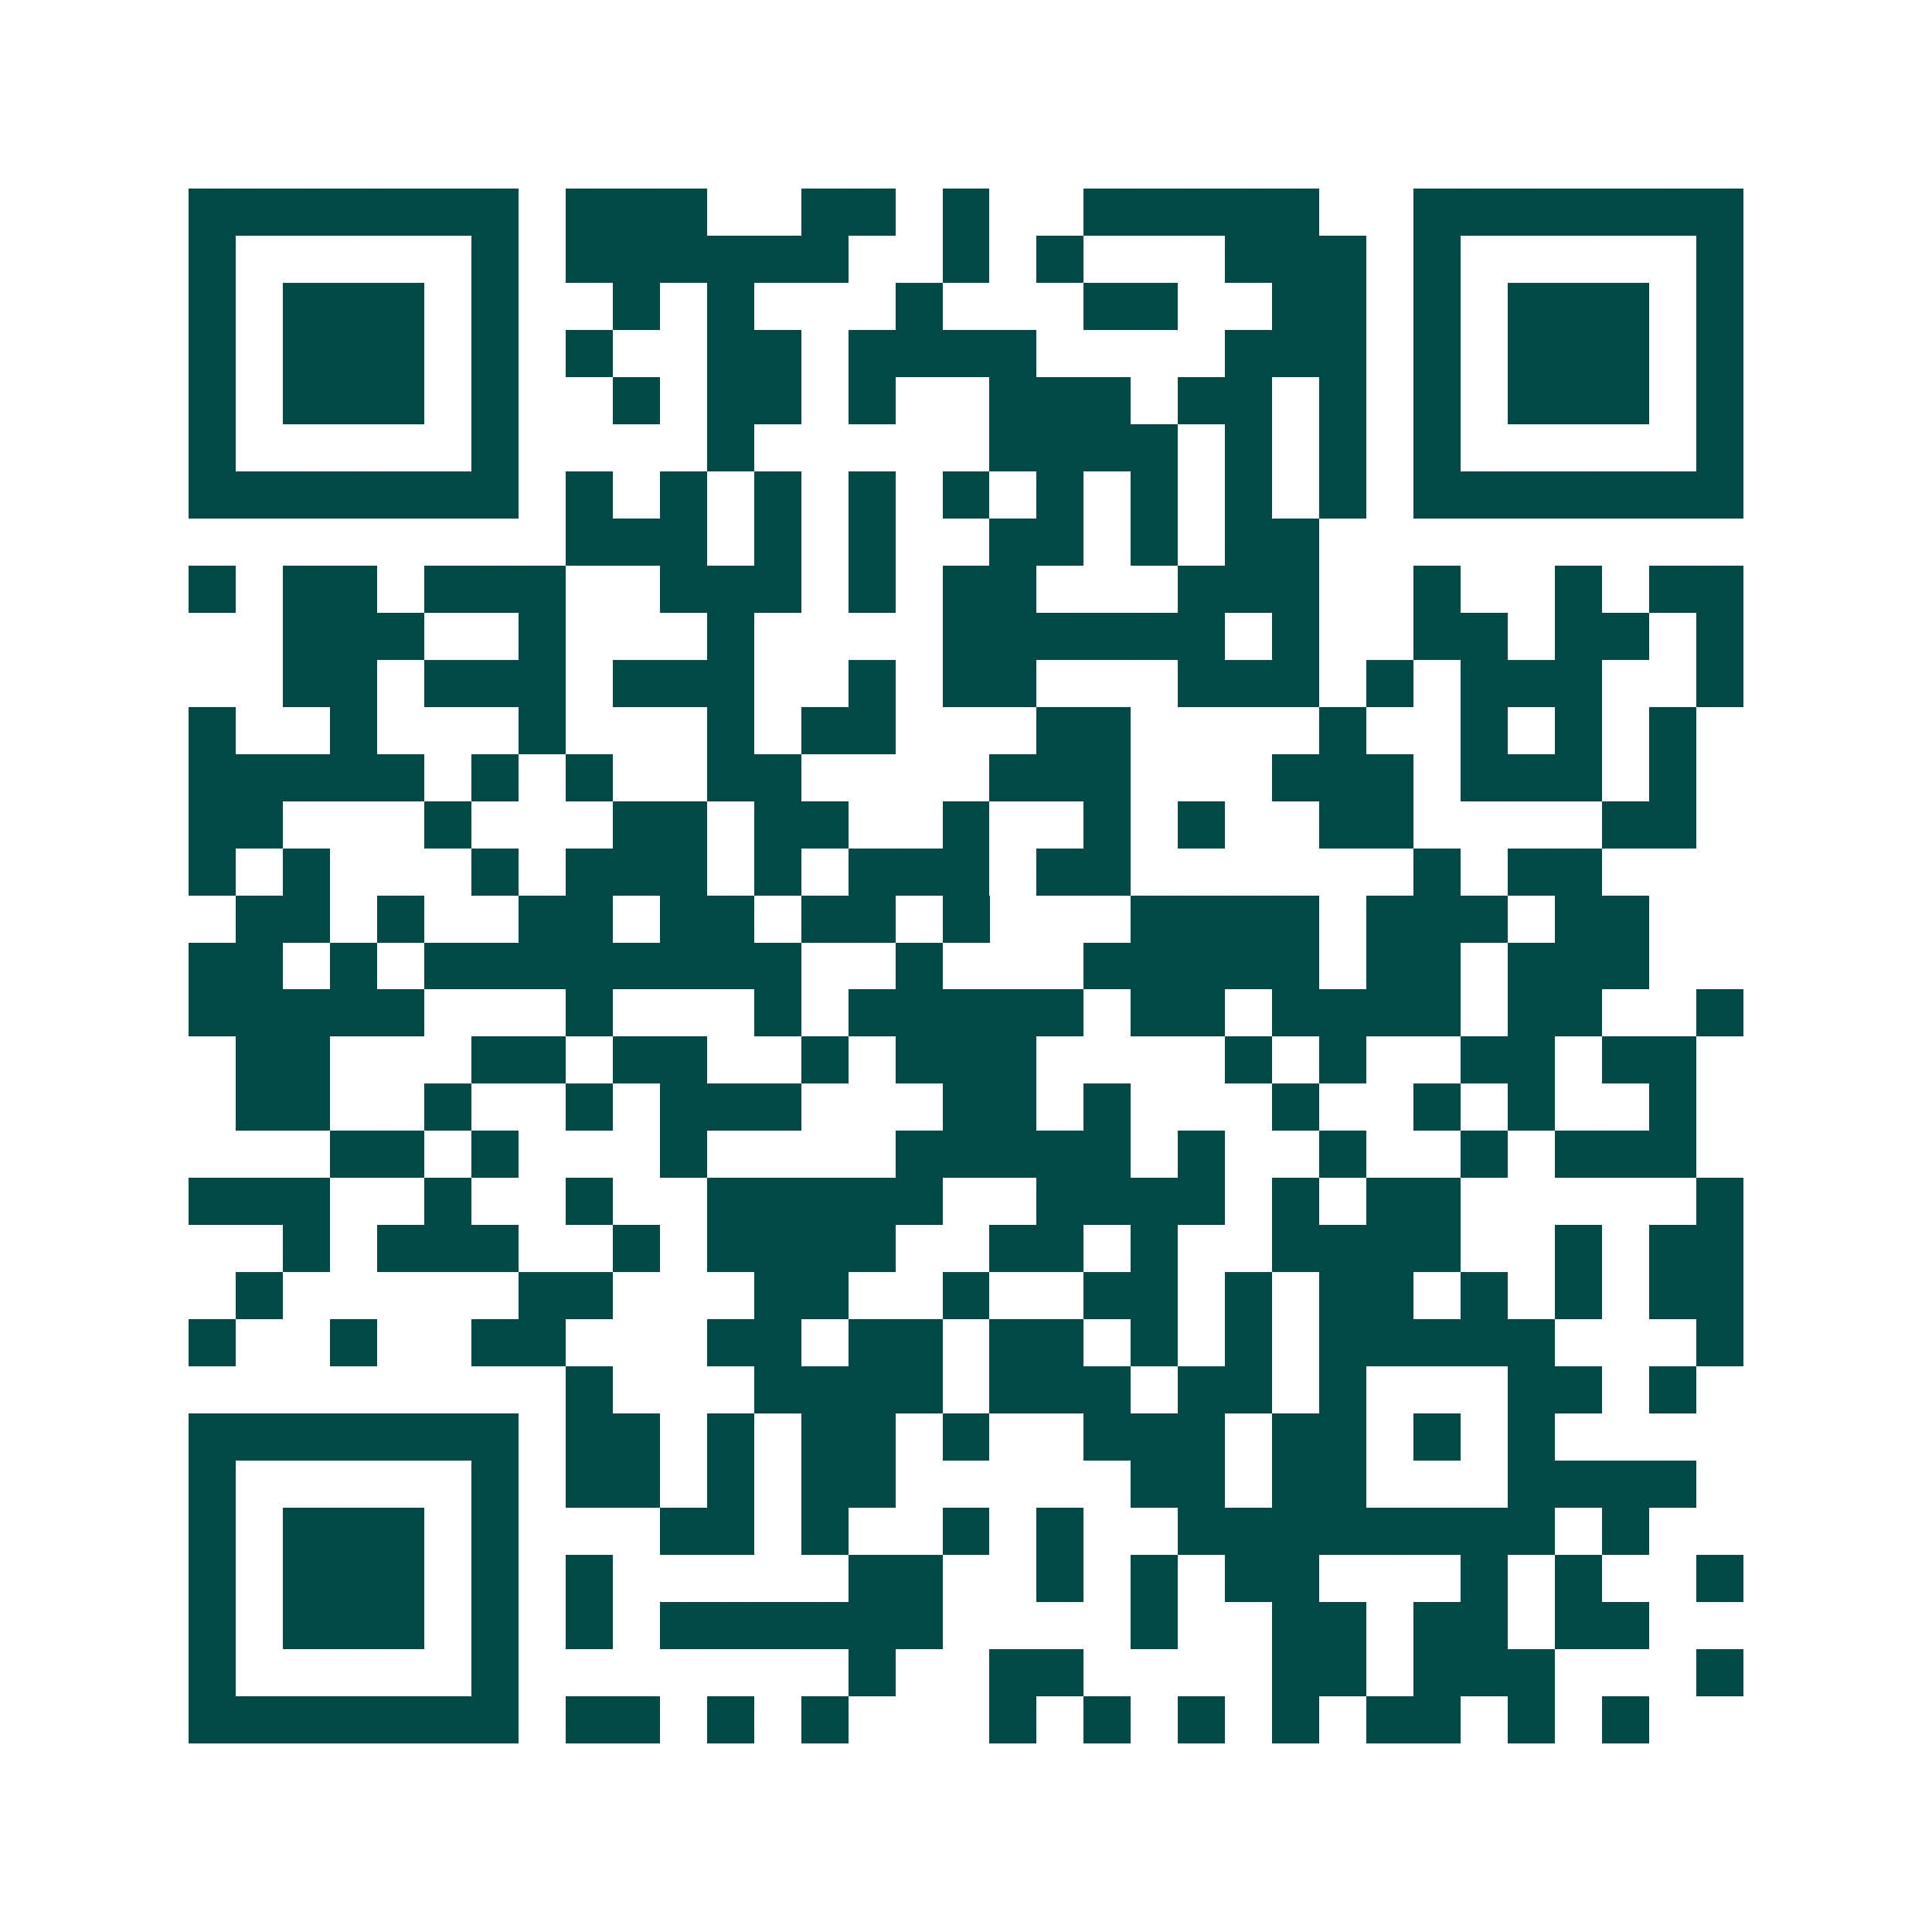 <svg xmlns="http://www.w3.org/2000/svg" width="200" height="200" viewBox="0 0 41 41" shape-rendering="crispEdges"><path fill="#ffffff" d="M0 0h41v41H0z"/><path stroke="#014847" d="M4 4.5h7m1 0h3m2 0h2m1 0h1m2 0h5m2 0h7M4 5.5h1m5 0h1m1 0h6m2 0h1m1 0h1m3 0h3m1 0h1m5 0h1M4 6.5h1m1 0h3m1 0h1m2 0h1m1 0h1m3 0h1m3 0h2m2 0h2m1 0h1m1 0h3m1 0h1M4 7.5h1m1 0h3m1 0h1m1 0h1m2 0h2m1 0h4m4 0h3m1 0h1m1 0h3m1 0h1M4 8.5h1m1 0h3m1 0h1m2 0h1m1 0h2m1 0h1m2 0h3m1 0h2m1 0h1m1 0h1m1 0h3m1 0h1M4 9.5h1m5 0h1m4 0h1m5 0h4m1 0h1m1 0h1m1 0h1m5 0h1M4 10.5h7m1 0h1m1 0h1m1 0h1m1 0h1m1 0h1m1 0h1m1 0h1m1 0h1m1 0h1m1 0h7M12 11.5h3m1 0h1m1 0h1m2 0h2m1 0h1m1 0h2M4 12.5h1m1 0h2m1 0h3m2 0h3m1 0h1m1 0h2m3 0h3m2 0h1m2 0h1m1 0h2M6 13.5h3m2 0h1m3 0h1m4 0h6m1 0h1m2 0h2m1 0h2m1 0h1M6 14.5h2m1 0h3m1 0h3m2 0h1m1 0h2m3 0h3m1 0h1m1 0h3m2 0h1M4 15.5h1m2 0h1m3 0h1m3 0h1m1 0h2m3 0h2m4 0h1m2 0h1m1 0h1m1 0h1M4 16.5h5m1 0h1m1 0h1m2 0h2m4 0h3m3 0h3m1 0h3m1 0h1M4 17.5h2m3 0h1m3 0h2m1 0h2m2 0h1m2 0h1m1 0h1m2 0h2m4 0h2M4 18.5h1m1 0h1m3 0h1m1 0h3m1 0h1m1 0h3m1 0h2m6 0h1m1 0h2M5 19.5h2m1 0h1m2 0h2m1 0h2m1 0h2m1 0h1m3 0h4m1 0h3m1 0h2M4 20.5h2m1 0h1m1 0h8m2 0h1m3 0h5m1 0h2m1 0h3M4 21.5h5m3 0h1m3 0h1m1 0h5m1 0h2m1 0h4m1 0h2m2 0h1M5 22.5h2m3 0h2m1 0h2m2 0h1m1 0h3m4 0h1m1 0h1m2 0h2m1 0h2M5 23.5h2m2 0h1m2 0h1m1 0h3m3 0h2m1 0h1m3 0h1m2 0h1m1 0h1m2 0h1M7 24.5h2m1 0h1m3 0h1m4 0h5m1 0h1m2 0h1m2 0h1m1 0h3M4 25.5h3m2 0h1m2 0h1m2 0h5m2 0h4m1 0h1m1 0h2m5 0h1M6 26.5h1m1 0h3m2 0h1m1 0h4m2 0h2m1 0h1m2 0h4m2 0h1m1 0h2M5 27.5h1m5 0h2m3 0h2m2 0h1m2 0h2m1 0h1m1 0h2m1 0h1m1 0h1m1 0h2M4 28.5h1m2 0h1m2 0h2m3 0h2m1 0h2m1 0h2m1 0h1m1 0h1m1 0h5m3 0h1M12 29.5h1m3 0h4m1 0h3m1 0h2m1 0h1m3 0h2m1 0h1M4 30.5h7m1 0h2m1 0h1m1 0h2m1 0h1m2 0h3m1 0h2m1 0h1m1 0h1M4 31.5h1m5 0h1m1 0h2m1 0h1m1 0h2m5 0h2m1 0h2m3 0h4M4 32.5h1m1 0h3m1 0h1m3 0h2m1 0h1m2 0h1m1 0h1m2 0h8m1 0h1M4 33.5h1m1 0h3m1 0h1m1 0h1m5 0h2m2 0h1m1 0h1m1 0h2m3 0h1m1 0h1m2 0h1M4 34.5h1m1 0h3m1 0h1m1 0h1m1 0h6m4 0h1m2 0h2m1 0h2m1 0h2M4 35.5h1m5 0h1m7 0h1m2 0h2m4 0h2m1 0h3m3 0h1M4 36.5h7m1 0h2m1 0h1m1 0h1m3 0h1m1 0h1m1 0h1m1 0h1m1 0h2m1 0h1m1 0h1"/></svg>
